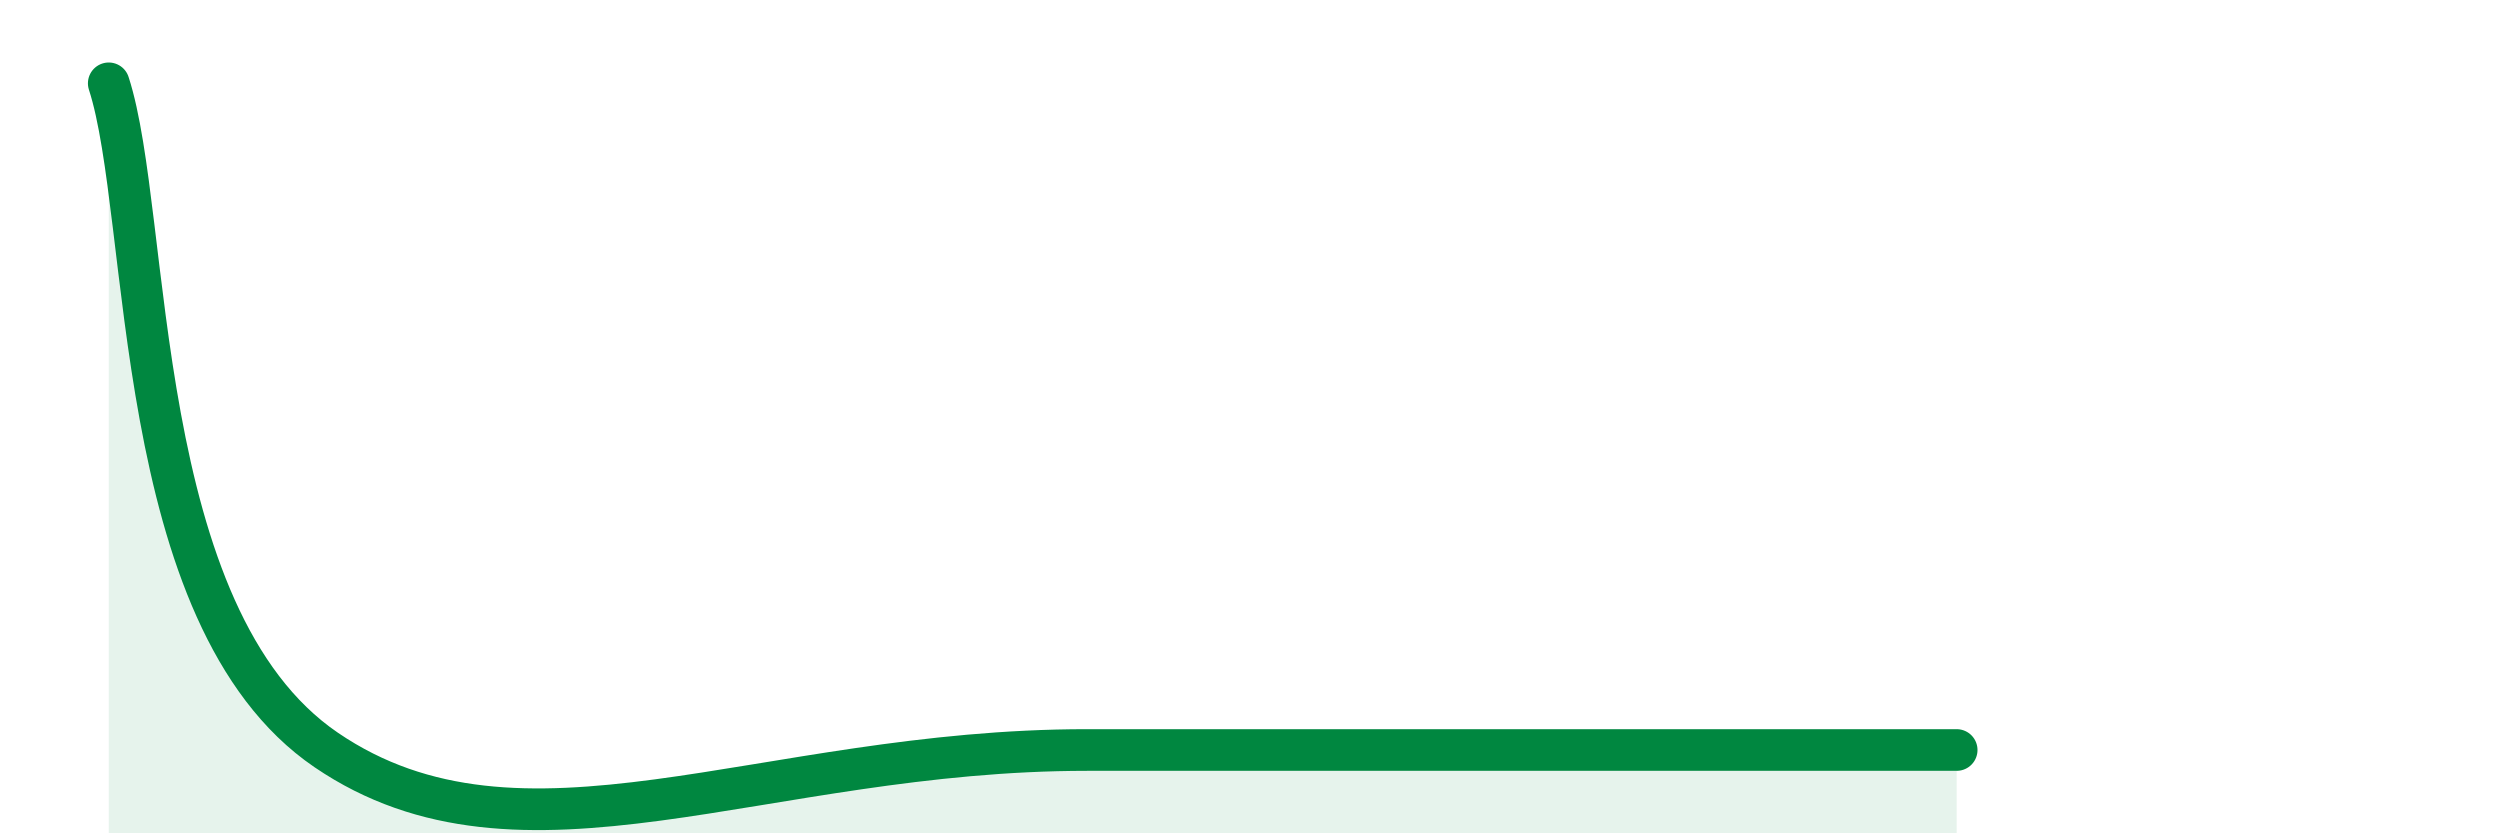 
    <svg width="60" height="20" viewBox="0 0 60 20" xmlns="http://www.w3.org/2000/svg">
      <path
        d="M 2.61,2 C 3.65,5.2 3.13,14.8 7.83,18 C 12.53,21.2 18.26,18 26.09,18 C 33.92,18 42.79,18 46.96,18L46.96 20L2.61 20Z"
        fill="#008740"
        opacity="0.1"
        stroke-linecap="round"
        stroke-linejoin="round"
      />
      <path
        d="M 2.61,2 C 3.65,5.2 3.13,14.8 7.83,18 C 12.53,21.2 18.26,18 26.09,18 C 33.92,18 42.79,18 46.96,18"
        stroke="#008740"
        stroke-width="1"
        fill="none"
        stroke-linecap="round"
        stroke-linejoin="round"
      />
    </svg>
  